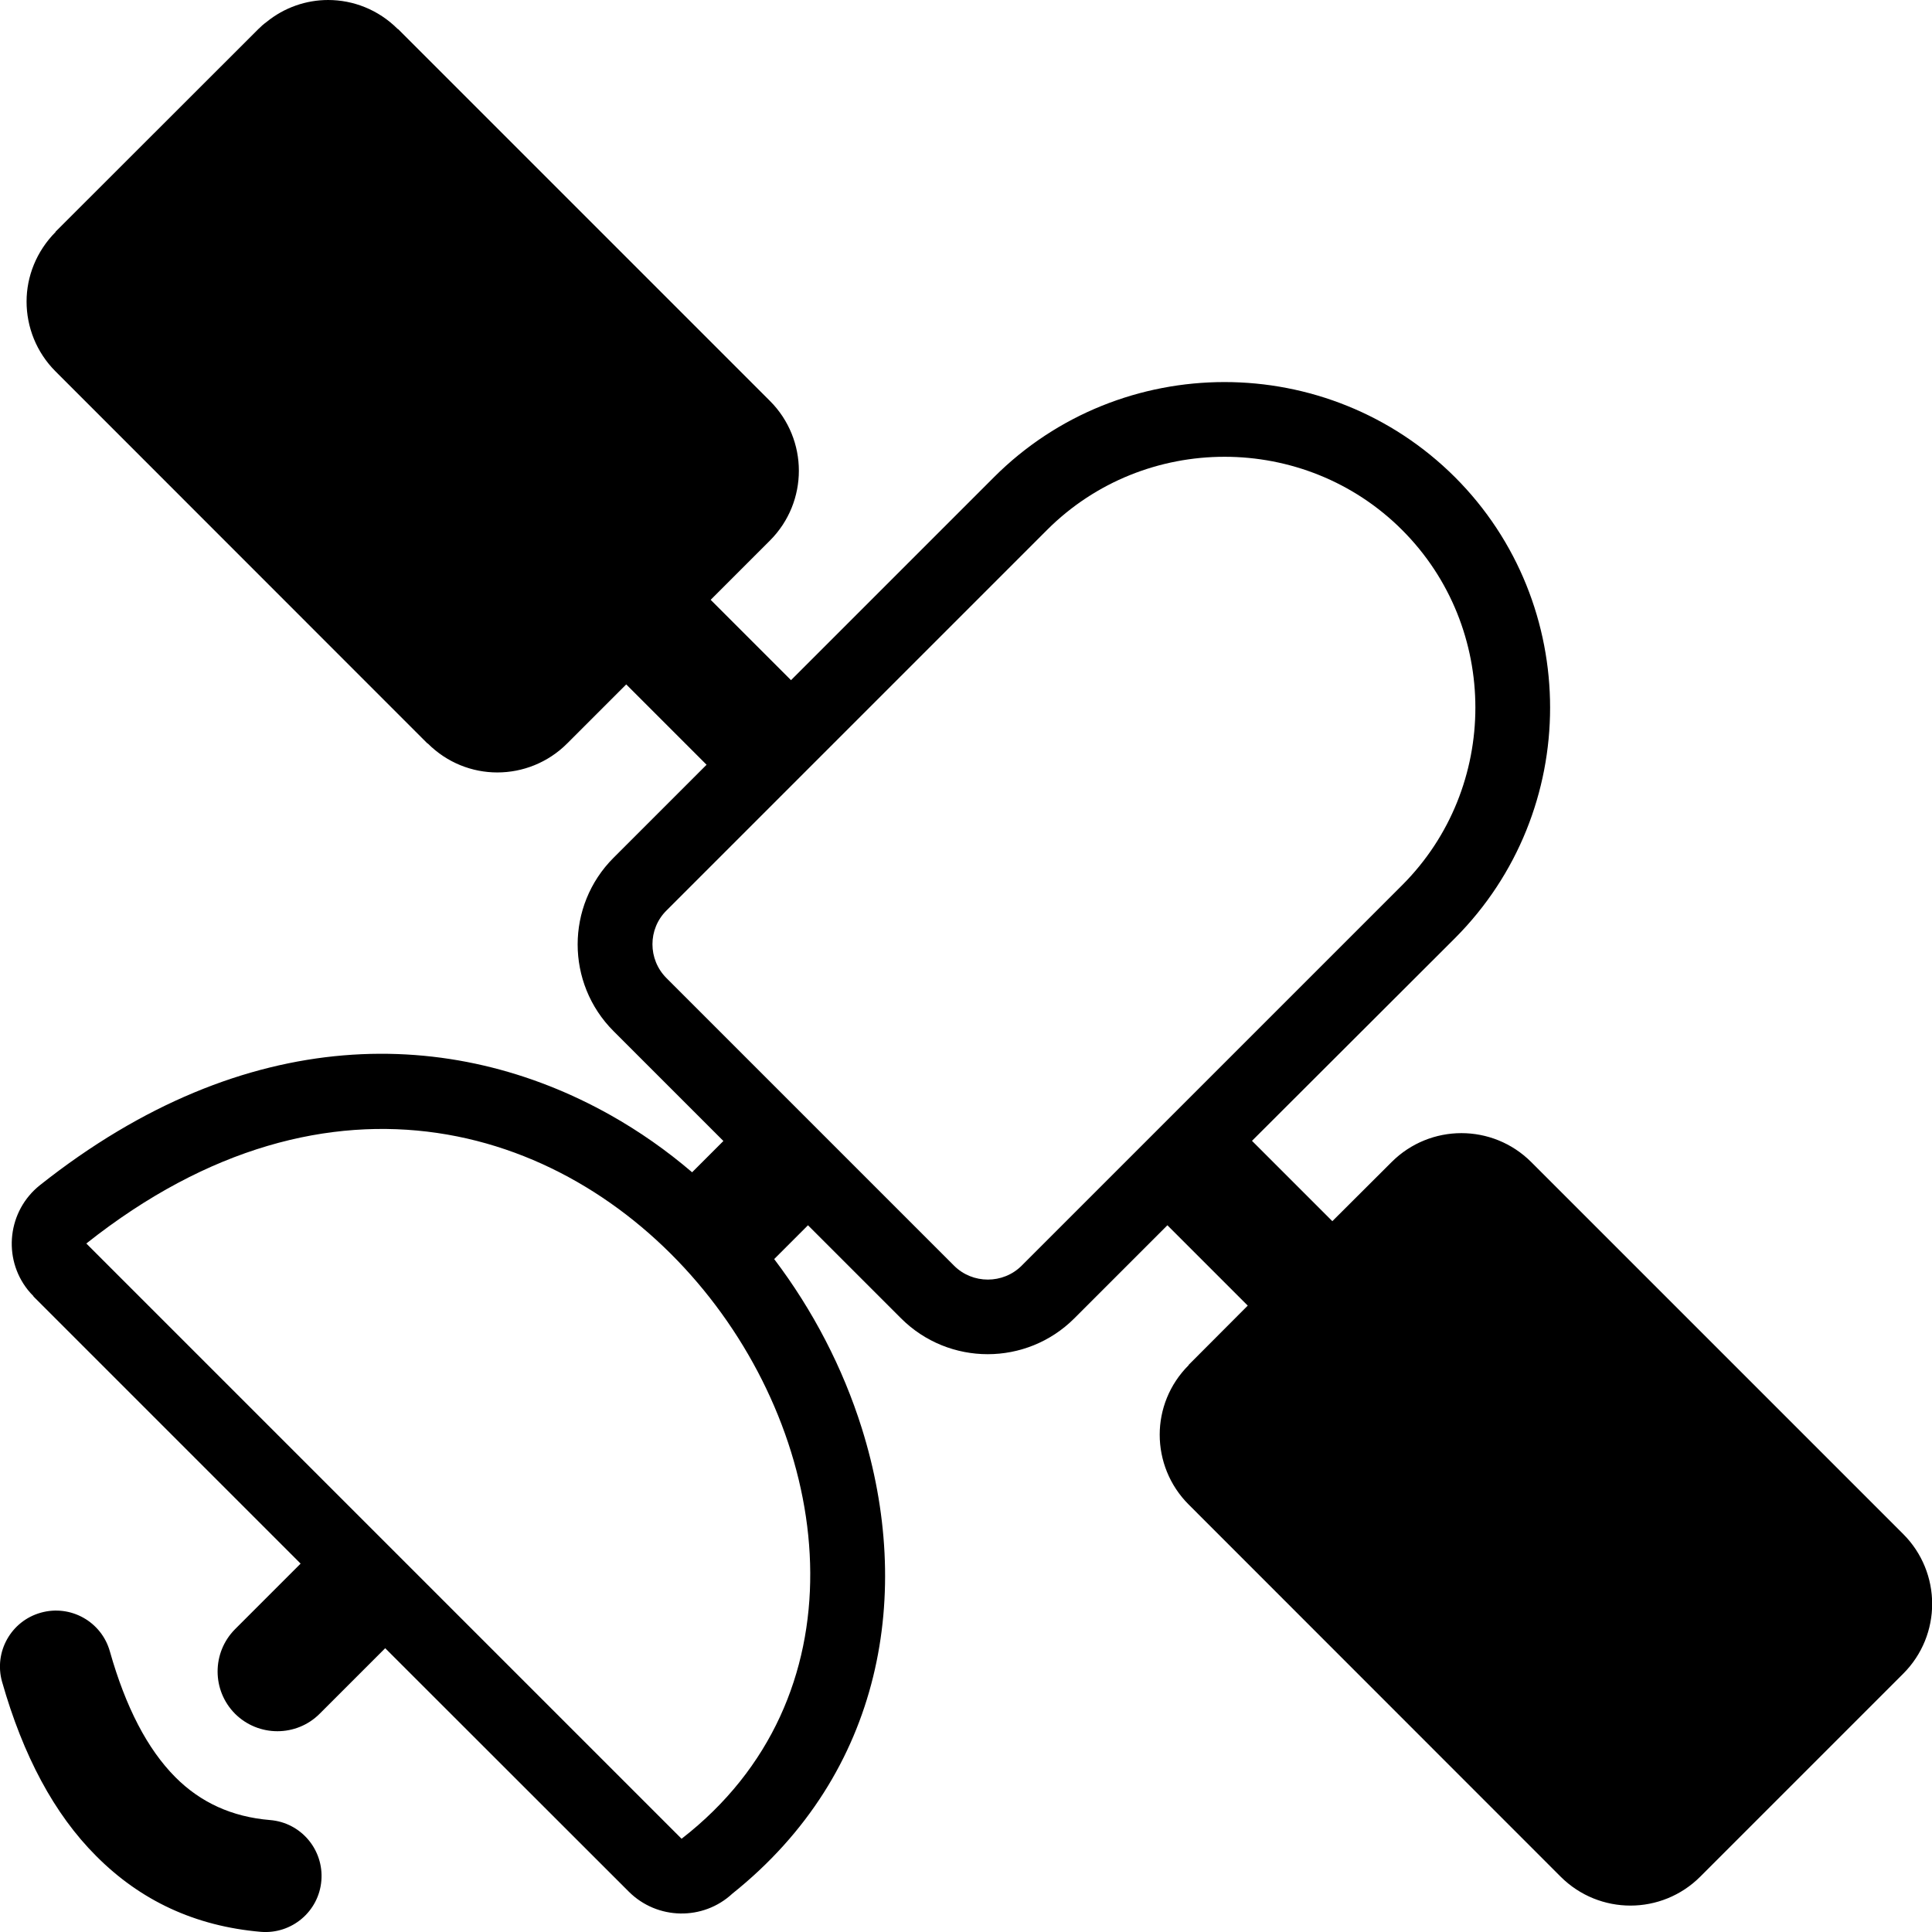 <?xml version="1.0" encoding="utf-8"?>
<svg fill="#000000" width="800px" height="800px" viewBox="0 0 122.88 122.88" version="1.1" id="Layer_1" xmlns="http://www.w3.org/2000/svg" xmlns:xlink="http://www.w3.org/1999/xlink"  style="enable-background:new 0 0 122.88 122.88" xml:space="preserve">
<g>
<path d="M5.49,79.09l37.86,37.86C66.37,99.1,36.69,54.35,5.49,79.09L5.49,79.09z M42.39,62.21l18.29,18.29 c1.18,1.18,3.12,1.18,4.3,0l24.2-24.2c6.21-6.21,6.21-16.38,0-22.59v0c-6.21-6.21-16.38-6.21-22.59,0l-24.2,24.2 C41.2,59.09,41.2,61.02,42.39,62.21L42.39,62.21z M24.5,104.83L20.33,109c-1.48,1.48-3.89,1.48-5.38,0c-1.48-1.49-1.48-3.89,0-5.38 l4.17-4.17l-17-17l0.01-0.01c-0.13-0.13-0.25-0.26-0.36-0.4C0.15,80,0.49,77.01,2.54,75.38c13.15-10.43,26.24-10.1,36.28-4.46 c1.85,1.04,3.59,2.26,5.2,3.64l1.99-1.99l-6.99-6.99c-1.52-1.52-2.28-3.52-2.28-5.51c0-1.99,0.76-3.99,2.28-5.51l5.92-5.92 l-5.11-5.11l-3.76,3.76h0c-1.22,1.22-2.83,1.84-4.44,1.84c-1.59,0-3.19-0.61-4.42-1.84l-0.01-0.01l-0.01,0.01h0L3.53,23.62 c-1.22-1.22-1.84-2.83-1.84-4.44c0-1.59,0.62-3.19,1.85-4.43l-0.01-0.01L16.44,1.84l0,0c0.16-0.16,0.33-0.31,0.51-0.44 C18.09,0.47,19.48,0,20.87,0c1.59,0,3.19,0.61,4.42,1.84l0.01,0.01l0.01-0.01l0,0L48.97,25.5v0c1.22,1.22,1.84,2.83,1.84,4.44 c0,1.6-0.61,3.21-1.84,4.44v0l-3.77,3.77l5.11,5.11l12.91-12.91c4.03-4.03,9.35-6.05,14.66-6.05c5.31,0,10.62,2.02,14.66,6.05v0 c4.03,4.03,6.05,9.35,6.05,14.66c0,5.31-2.02,10.62-6.05,14.66L79.63,72.56l5.11,5.11l3.77-3.76c1.22-1.22,2.83-1.84,4.44-1.84 c1.6,0,3.21,0.61,4.44,1.84l23.66,23.66l0,0c1.22,1.22,1.84,2.83,1.84,4.44c0,1.6-0.61,3.21-1.84,4.44l0,0l-12.91,12.91 c-1.22,1.22-2.83,1.84-4.44,1.84c-1.6,0-3.21-0.61-4.44-1.84L75.6,95.69c-1.22-1.22-1.84-2.83-1.84-4.44 c0-1.59,0.61-3.19,1.84-4.42l0.01-0.01l-0.01-0.01l3.76-3.77l-5.11-5.11l-5.92,5.92c-1.52,1.52-3.52,2.28-5.51,2.28 c-1.99,0-3.99-0.76-5.51-2.28l-5.92-5.92l-2.15,2.15c2.47,3.26,4.37,6.93,5.57,10.75c3.27,10.41,1.4,21.91-8.23,29.61 c-1.86,1.73-4.78,1.68-6.59-0.13L24.5,104.83L24.5,104.83z M0.13,106.96c-0.53-1.89,0.57-3.86,2.47-4.39 c1.89-0.53,3.86,0.57,4.39,2.47c1,3.53,2.38,6.2,4.16,7.99c1.6,1.61,3.6,2.53,6.03,2.73c1.96,0.16,3.42,1.88,3.26,3.85 c-0.16,1.96-1.88,3.42-3.85,3.26c-4.17-0.36-7.65-1.98-10.48-4.83C3.45,115.38,1.47,111.67,0.13,106.96L0.13,106.96z"/>
</g>
</svg>